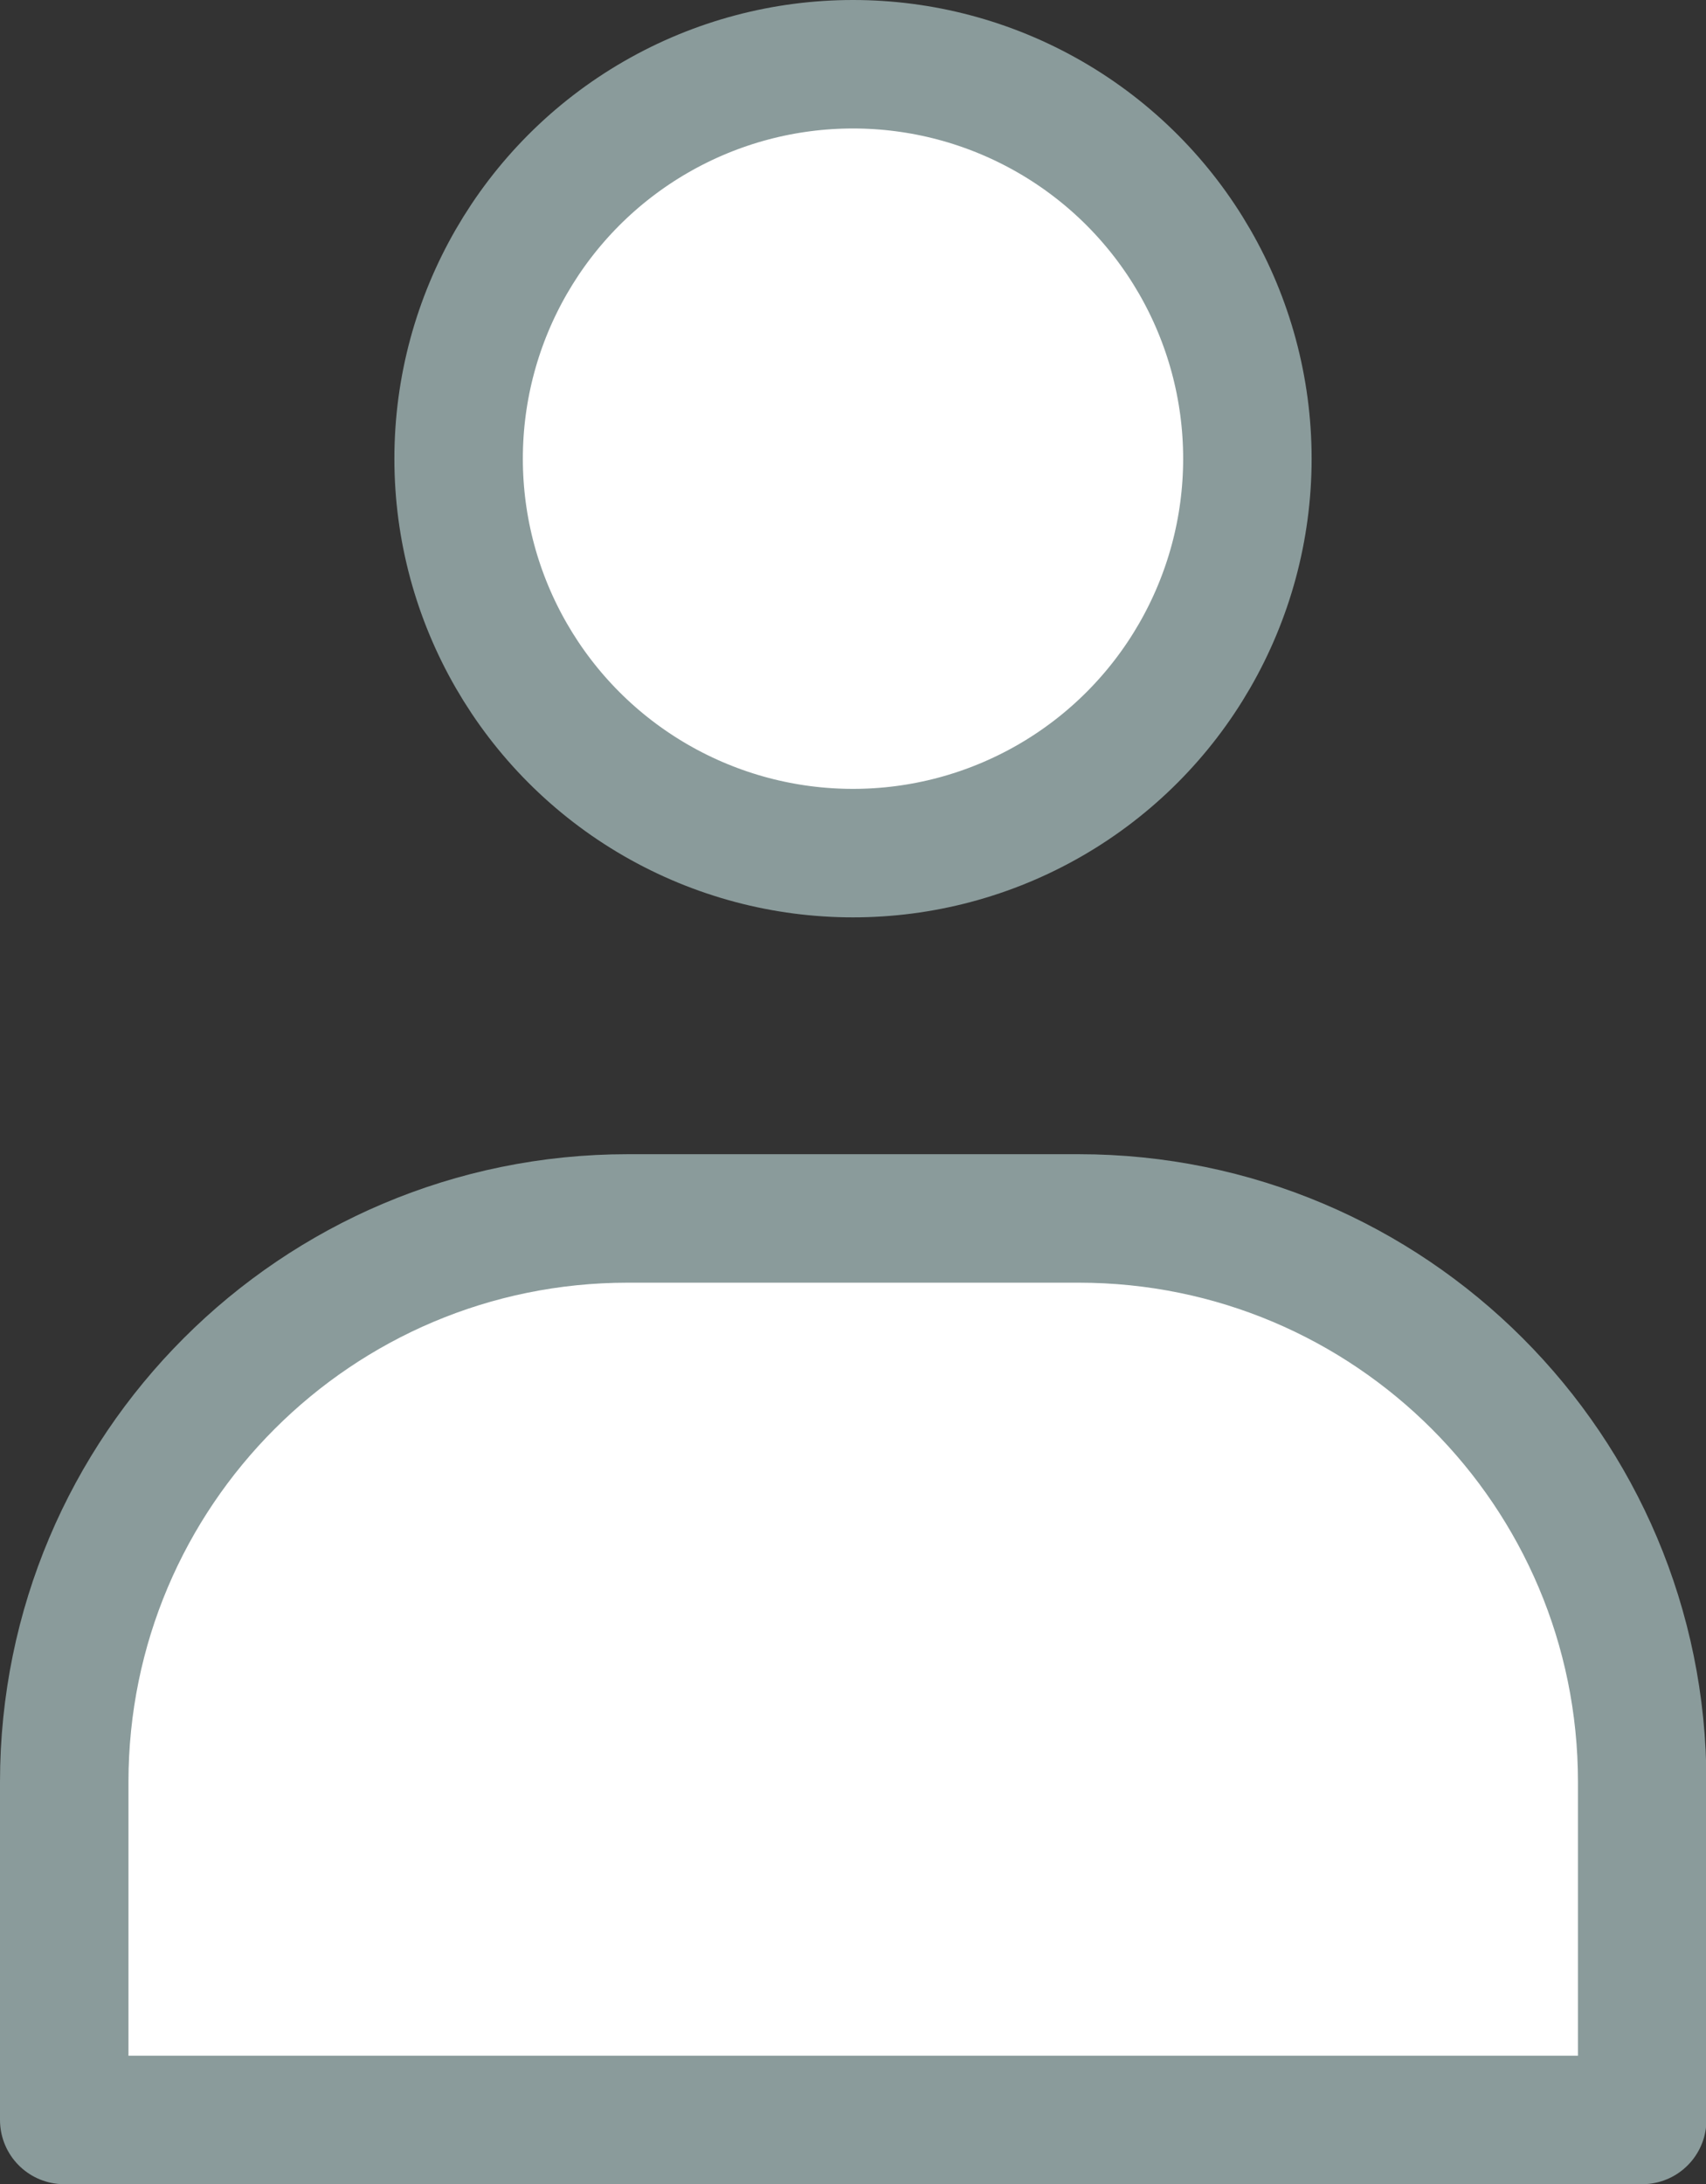 <?xml version="1.0" encoding="UTF-8"?>
<svg id="_レイヤー_2" data-name="レイヤー 2" xmlns="http://www.w3.org/2000/svg" viewBox="0 0 39.84 51">
  <rect x="0" y="0" width="39.84" height="51" fill="#333333" stroke="none"/>
  <defs>
    <style>
      .cls-1 {
        fill: #fff;
        stroke: #8a9b9b;
        stroke-linecap: round;
        stroke-linejoin: round;
        stroke-width: 3px;
      }
    </style>
  </defs>
  <g id="_レイヤー_1-2" data-name="レイヤー 1">
    <g>
      <circle class="cls-1" cx="19.92" cy="10.71" r="9.21"/>
      <path class="cls-1" d="m1.5,49.5v-7.89c0-7.27,5.89-13.16,13.16-13.16h10.53c7.27,0,13.16,5.89,13.16,13.16v7.89H1.5Z"/>
    </g>
  </g>
</svg>